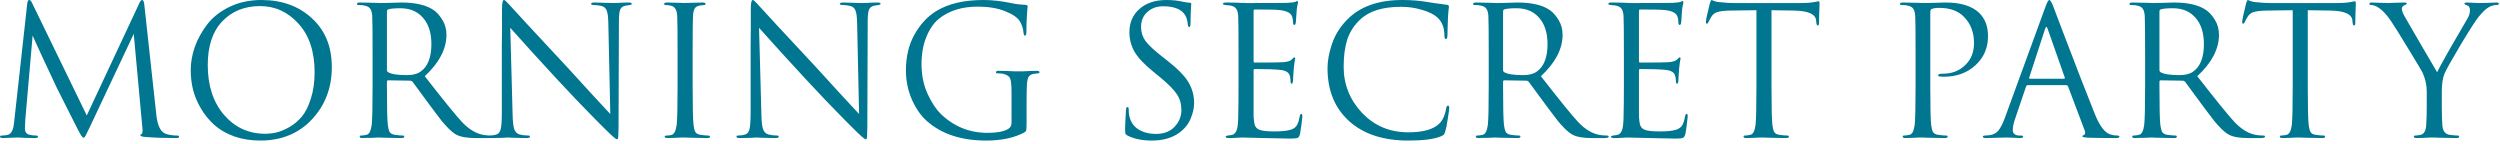 <?xml version="1.0" encoding="UTF-8"?> <svg xmlns="http://www.w3.org/2000/svg" width="502" height="29" viewBox="0 0 502 29" fill="none"><path d="M28.98 0.972L31.392 23.076C31.632 25.284 32.28 26.556 33.336 26.892C34.032 27.108 34.776 27.216 35.568 27.216C35.832 27.216 35.964 27.288 35.964 27.432C35.964 27.624 35.784 27.72 35.424 27.72C33.048 27.72 30.972 27.648 29.196 27.504C28.524 27.456 28.188 27.336 28.188 27.144C28.188 27.048 28.272 26.964 28.44 26.892C28.632 26.82 28.68 26.388 28.584 25.596L26.856 6.804L17.928 25.74C17.376 26.916 17.04 27.54 16.92 27.612C16.872 27.636 16.812 27.648 16.74 27.648C16.572 27.648 16.2 27.096 15.624 25.992C15.216 25.2 13.812 22.416 11.412 17.64C11.22 17.232 10.404 15.492 8.964 12.42C7.524 9.324 6.72 7.56 6.552 7.128L5.076 24.084C5.028 24.852 5.004 25.416 5.004 25.776C5.004 26.52 5.328 26.952 5.976 27.072C6.384 27.168 6.816 27.216 7.272 27.216C7.512 27.216 7.632 27.276 7.632 27.396C7.632 27.612 7.452 27.72 7.092 27.72C6.564 27.72 5.856 27.708 4.968 27.684L3.636 27.612C3.588 27.612 3.168 27.624 2.376 27.648C1.584 27.696 0.996 27.72 0.612 27.72C0.204 27.72 -3.02494e-06 27.624 -3.02494e-06 27.432C-3.02494e-06 27.288 0.12 27.216 0.36 27.216C0.72 27.216 1.08 27.18 1.44 27.108C2.112 26.988 2.544 26.376 2.736 25.272C2.76 25.152 2.808 24.768 2.88 24.12L5.472 0.72C5.52 0.24 5.652 -1.19209e-06 5.868 -1.19209e-06C6.06 -1.19209e-06 6.24 0.18 6.408 0.54L17.424 23.184L28.008 0.576C28.176 0.192 28.356 -1.19209e-06 28.548 -1.19209e-06C28.764 -1.19209e-06 28.908 0.324 28.98 0.972ZM52.265 28.224C50.369 28.224 48.629 27.948 47.045 27.396C45.461 26.82 44.141 26.064 43.085 25.128C42.029 24.192 41.129 23.1 40.385 21.852C39.641 20.604 39.101 19.332 38.765 18.036C38.453 16.74 38.297 15.42 38.297 14.076C38.297 12.54 38.573 10.98 39.125 9.396C39.701 7.812 40.529 6.312 41.609 4.896C42.713 3.456 44.213 2.28 46.109 1.368C48.005 0.456 50.129 -1.19209e-06 52.481 -1.19209e-06C56.609 -1.19209e-06 59.993 1.224 62.633 3.672C65.297 6.096 66.629 9.372 66.629 13.5C66.629 17.628 65.297 21.12 62.633 23.976C59.969 26.808 56.513 28.224 52.265 28.224ZM53.237 26.856C53.981 26.856 54.737 26.772 55.505 26.604C56.297 26.412 57.161 26.052 58.097 25.524C59.057 24.972 59.897 24.264 60.617 23.4C61.337 22.536 61.937 21.336 62.417 19.8C62.921 18.264 63.173 16.5 63.173 14.508C63.173 10.38 62.105 7.14 59.969 4.788C57.833 2.412 55.253 1.224 52.229 1.224C49.109 1.224 46.577 2.244 44.633 4.284C42.689 6.324 41.717 9.252 41.717 13.068C41.717 17.196 42.809 20.532 44.993 23.076C47.177 25.596 49.925 26.856 53.237 26.856ZM74.815 17.28V10.944C74.815 6.528 74.791 3.936 74.743 3.168C74.695 2.52 74.563 2.052 74.347 1.764C74.155 1.452 73.771 1.236 73.195 1.116C72.907 1.044 72.499 1.008 71.971 1.008C71.779 1.008 71.683 0.936 71.683 0.792C71.683 0.6 71.875 0.504 72.259 0.504C72.739 0.504 73.303 0.516 73.951 0.54C74.599 0.54 75.151 0.552 75.607 0.576C76.063 0.6 76.303 0.612 76.327 0.612C76.399 0.612 77.011 0.6 78.163 0.576C79.339 0.528 80.143 0.504 80.575 0.504C83.503 0.504 85.699 1.032 87.163 2.088C87.763 2.52 88.327 3.168 88.855 4.032C89.383 4.896 89.647 5.88 89.647 6.984C89.647 9.84 88.195 12.612 85.291 15.3C89.107 20.196 91.603 23.268 92.779 24.516C94.195 26.004 95.659 26.868 97.171 27.108C97.627 27.18 98.095 27.216 98.575 27.216C98.791 27.216 98.899 27.288 98.899 27.432C98.899 27.624 98.611 27.72 98.035 27.72H95.479C93.751 27.72 92.467 27.492 91.627 27.036C91.147 26.772 90.607 26.34 90.007 25.74C89.431 25.14 88.999 24.66 88.711 24.3C88.423 23.916 87.775 23.064 86.767 21.744C86.215 21 85.471 19.992 84.535 18.72C83.599 17.424 83.035 16.656 82.843 16.416C82.699 16.272 82.543 16.2 82.375 16.2L77.947 16.128C77.779 16.128 77.695 16.224 77.695 16.416V17.28C77.695 21.48 77.755 24.084 77.875 25.092C77.947 25.692 78.067 26.16 78.235 26.496C78.427 26.808 78.775 27 79.279 27.072C79.951 27.168 80.491 27.216 80.899 27.216C81.091 27.216 81.187 27.288 81.187 27.432C81.187 27.624 80.995 27.72 80.611 27.72C80.035 27.72 79.387 27.708 78.667 27.684C77.971 27.684 77.383 27.672 76.903 27.648C76.447 27.624 76.207 27.612 76.183 27.612H75.931C75.763 27.636 75.547 27.648 75.283 27.648C75.019 27.672 74.743 27.684 74.455 27.684C74.167 27.684 73.867 27.684 73.555 27.684C73.243 27.708 72.991 27.72 72.799 27.72C72.415 27.72 72.223 27.624 72.223 27.432C72.223 27.288 72.319 27.216 72.511 27.216C72.799 27.216 73.159 27.168 73.591 27.072C74.119 26.976 74.467 26.316 74.635 25.092C74.755 24.084 74.815 21.48 74.815 17.28ZM77.695 2.304V14.076C77.695 14.268 77.779 14.412 77.947 14.508C78.595 14.892 79.855 15.084 81.727 15.084C82.879 15.084 83.779 14.856 84.427 14.4C85.891 13.392 86.623 11.544 86.623 8.856C86.623 6.6 86.059 4.836 84.931 3.564C83.827 2.292 82.315 1.656 80.395 1.656C79.267 1.656 78.463 1.728 77.983 1.872C77.791 1.944 77.695 2.088 77.695 2.304ZM100.768 22.428V17.1C100.768 13.476 100.768 10.752 100.768 8.928C100.792 7.08 100.804 6.108 100.804 6.012C100.804 5.892 100.804 4.488 100.804 1.8C100.804 0.6 100.936 -1.19209e-06 101.2 -1.19209e-06C101.296 -1.19209e-06 101.404 0.06 101.524 0.18C101.668 0.3 101.848 0.48 102.064 0.72C102.28 0.96 102.412 1.104 102.46 1.152C103.348 2.16 107.164 6.276 113.908 13.5C115.156 14.844 116.812 16.656 118.876 18.936C120.964 21.216 122.188 22.536 122.548 22.896L122.152 4.608C122.128 3.408 122.02 2.58 121.828 2.124C121.66 1.644 121.3 1.332 120.748 1.188C120.22 1.068 119.704 1.008 119.2 1.008C118.864 1.008 118.696 0.924 118.696 0.756C118.696 0.588 118.936 0.504 119.416 0.504C120.064 0.504 120.844 0.528 121.756 0.576C122.668 0.6 123.136 0.612 123.16 0.612C123.208 0.612 123.58 0.6 124.276 0.576C124.996 0.528 125.644 0.504 126.22 0.504C126.652 0.504 126.868 0.588 126.868 0.756C126.868 0.876 126.736 0.96 126.472 1.008C126.28 1.032 125.968 1.08 125.536 1.152C125.032 1.272 124.696 1.536 124.528 1.944C124.36 2.352 124.276 3.168 124.276 4.392L124.204 25.416C124.204 26.016 124.192 26.484 124.168 26.82C124.168 27.156 124.156 27.408 124.132 27.576C124.108 27.744 124.072 27.852 124.024 27.9C124 27.948 123.952 27.972 123.88 27.972C123.664 27.972 122.788 27.204 121.252 25.668C121.108 25.524 120.544 24.96 119.56 23.976C118.576 22.968 117.328 21.684 115.816 20.124C114.328 18.564 113.008 17.16 111.856 15.912C108.496 12.288 105.364 8.844 102.46 5.58L102.928 22.824C102.952 24.288 103.06 25.32 103.252 25.92C103.468 26.496 103.828 26.856 104.332 27C104.884 27.144 105.484 27.216 106.132 27.216C106.324 27.216 106.42 27.288 106.42 27.432C106.42 27.624 106.204 27.72 105.772 27.72C105.172 27.72 104.572 27.708 103.972 27.684C103.396 27.684 102.928 27.672 102.568 27.648C102.208 27.624 102.004 27.612 101.956 27.612L100.732 27.684C99.892 27.708 99.148 27.72 98.5 27.72C98.116 27.72 97.924 27.624 97.924 27.432C97.924 27.288 98.02 27.216 98.212 27.216C98.764 27.216 99.256 27.144 99.688 27C100.12 26.88 100.408 26.508 100.552 25.884C100.696 25.26 100.768 24.108 100.768 22.428ZM136.057 17.28V10.944C136.057 6.528 136.033 3.936 135.985 3.168C135.913 1.992 135.505 1.32 134.761 1.152C134.401 1.056 134.029 1.008 133.645 1.008C133.453 1.008 133.357 0.936 133.357 0.792C133.357 0.6 133.549 0.504 133.933 0.504C134.293 0.504 134.761 0.516 135.337 0.54C135.913 0.54 136.417 0.552 136.849 0.576C137.305 0.6 137.545 0.612 137.569 0.612C137.593 0.612 137.821 0.6 138.253 0.576C138.709 0.552 139.213 0.54 139.765 0.54C140.341 0.516 140.785 0.504 141.097 0.504C141.481 0.504 141.673 0.6 141.673 0.792C141.673 0.936 141.577 1.008 141.385 1.008C141.217 1.008 140.917 1.044 140.485 1.116C140.005 1.212 139.669 1.416 139.477 1.728C139.309 2.04 139.201 2.52 139.153 3.168C139.105 3.936 139.081 6.528 139.081 10.944V17.28C139.081 21.48 139.141 24.084 139.261 25.092C139.333 25.692 139.453 26.16 139.621 26.496C139.813 26.808 140.161 27 140.665 27.072C141.337 27.168 141.829 27.216 142.141 27.216C142.429 27.216 142.573 27.288 142.573 27.432C142.573 27.624 142.393 27.72 142.033 27.72C141.457 27.72 140.809 27.708 140.089 27.684C139.369 27.684 138.769 27.672 138.289 27.648C137.833 27.624 137.593 27.612 137.569 27.612C137.545 27.612 137.305 27.612 136.849 27.612C136.417 27.636 135.913 27.66 135.337 27.684C134.785 27.708 134.353 27.72 134.041 27.72C133.657 27.72 133.465 27.624 133.465 27.432C133.465 27.288 133.597 27.216 133.861 27.216C134.173 27.216 134.485 27.18 134.797 27.108C135.349 26.988 135.709 26.316 135.877 25.092C135.997 24.084 136.057 21.48 136.057 17.28ZM150.725 22.428V17.1C150.725 13.476 150.725 10.752 150.725 8.928C150.749 7.08 150.761 6.108 150.761 6.012C150.761 5.892 150.761 4.488 150.761 1.8C150.761 0.6 150.893 -1.19209e-06 151.157 -1.19209e-06C151.253 -1.19209e-06 151.361 0.06 151.481 0.18C151.625 0.3 151.805 0.48 152.021 0.72C152.237 0.96 152.369 1.104 152.417 1.152C153.305 2.16 157.121 6.276 163.865 13.5C165.113 14.844 166.769 16.656 168.833 18.936C170.921 21.216 172.145 22.536 172.505 22.896L172.109 4.608C172.085 3.408 171.977 2.58 171.785 2.124C171.617 1.644 171.257 1.332 170.705 1.188C170.177 1.068 169.661 1.008 169.157 1.008C168.821 1.008 168.653 0.924 168.653 0.756C168.653 0.588 168.893 0.504 169.373 0.504C170.021 0.504 170.801 0.528 171.713 0.576C172.625 0.6 173.093 0.612 173.117 0.612C173.165 0.612 173.537 0.6 174.233 0.576C174.953 0.528 175.601 0.504 176.177 0.504C176.609 0.504 176.825 0.588 176.825 0.756C176.825 0.876 176.693 0.96 176.429 1.008C176.237 1.032 175.925 1.08 175.493 1.152C174.989 1.272 174.653 1.536 174.485 1.944C174.317 2.352 174.233 3.168 174.233 4.392L174.161 25.416C174.161 26.016 174.149 26.484 174.125 26.82C174.125 27.156 174.113 27.408 174.089 27.576C174.065 27.744 174.029 27.852 173.981 27.9C173.957 27.948 173.909 27.972 173.837 27.972C173.621 27.972 172.745 27.204 171.209 25.668C171.065 25.524 170.501 24.96 169.517 23.976C168.533 22.968 167.285 21.684 165.773 20.124C164.285 18.564 162.965 17.16 161.813 15.912C158.453 12.288 155.321 8.844 152.417 5.58L152.885 22.824C152.909 24.288 153.017 25.32 153.209 25.92C153.425 26.496 153.785 26.856 154.289 27C154.841 27.144 155.441 27.216 156.089 27.216C156.281 27.216 156.377 27.288 156.377 27.432C156.377 27.624 156.161 27.72 155.729 27.72C155.129 27.72 154.529 27.708 153.929 27.684C153.353 27.684 152.885 27.672 152.525 27.648C152.165 27.624 151.961 27.612 151.913 27.612L150.689 27.684C149.849 27.708 149.105 27.72 148.457 27.72C148.073 27.72 147.881 27.624 147.881 27.432C147.881 27.288 147.977 27.216 148.169 27.216C148.721 27.216 149.213 27.144 149.645 27C150.077 26.88 150.365 26.508 150.509 25.884C150.653 25.26 150.725 24.108 150.725 22.428ZM206.138 20.628V24.66C206.138 25.452 206.114 25.944 206.066 26.136C206.018 26.328 205.886 26.484 205.67 26.604C203.63 27.684 201.086 28.224 198.038 28.224C193.07 28.224 189.122 26.94 186.194 24.372C184.994 23.34 183.974 21.9 183.134 20.052C182.318 18.204 181.91 16.224 181.91 14.112C181.91 11.4 182.474 9.024 183.602 6.984C184.73 4.944 186.17 3.372 187.922 2.268C190.346 0.756 193.538 -1.19209e-06 197.498 -1.19209e-06C199.226 -1.19209e-06 201.062 0.204 203.006 0.612C203.822 0.804 204.794 0.924 205.922 0.972C206.21 0.996 206.354 1.104 206.354 1.296C206.354 1.368 206.33 1.596 206.282 1.98C206.258 2.34 206.222 2.904 206.174 3.672C206.126 4.44 206.102 5.352 206.102 6.408C206.102 6.912 205.994 7.164 205.778 7.164C205.658 7.164 205.574 6.984 205.526 6.624C205.454 5.736 205.202 4.944 204.77 4.248C204.266 3.48 203.27 2.808 201.782 2.232C200.294 1.632 198.47 1.332 196.31 1.332C193.19 1.332 190.622 2.124 188.606 3.708C187.526 4.572 186.662 5.808 186.014 7.416C185.366 9 185.042 10.812 185.042 12.852C185.042 15.084 185.45 17.088 186.266 18.864C187.106 20.64 187.97 21.96 188.858 22.824C191.498 25.392 194.642 26.676 198.29 26.676C200.162 26.676 201.53 26.424 202.394 25.92C202.874 25.656 203.114 25.236 203.114 24.66V18.54C203.114 17.076 203.018 16.14 202.826 15.732C202.658 15.324 202.214 15.024 201.494 14.832C201.206 14.76 200.798 14.724 200.27 14.724C200.078 14.724 199.982 14.652 199.982 14.508C199.982 14.316 200.174 14.22 200.558 14.22C201.038 14.22 201.602 14.232 202.25 14.256C202.898 14.28 203.45 14.304 203.906 14.328C204.362 14.328 204.602 14.328 204.626 14.328C204.65 14.328 204.878 14.328 205.31 14.328C205.766 14.304 206.27 14.28 206.822 14.256C207.398 14.232 207.842 14.22 208.154 14.22C208.538 14.22 208.73 14.316 208.73 14.508C208.73 14.652 208.634 14.724 208.442 14.724C208.274 14.724 207.974 14.76 207.542 14.832C207.062 14.928 206.726 15.132 206.534 15.444C206.366 15.756 206.258 16.236 206.21 16.884C206.162 17.652 206.138 18.9 206.138 20.628ZM231.284 28.224C229.388 28.224 227.78 27.9 226.46 27.252C226.22 27.132 226.064 27 225.992 26.856C225.944 26.712 225.92 26.388 225.92 25.884C225.92 25.26 225.98 23.988 226.1 22.068C226.124 21.684 226.22 21.492 226.388 21.492C226.556 21.492 226.64 21.624 226.64 21.888C226.64 22.44 226.676 22.884 226.748 23.22C227.012 24.468 227.636 25.392 228.62 25.992C229.604 26.592 230.756 26.892 232.076 26.892C233.708 26.892 234.968 26.412 235.856 25.452C236.768 24.492 237.224 23.376 237.224 22.104C237.224 20.88 236.924 19.824 236.324 18.936C235.748 18.048 234.668 16.944 233.084 15.624L231.464 14.292C229.664 12.828 228.428 11.496 227.756 10.296C227.108 9.096 226.784 7.824 226.784 6.48C226.784 4.536 227.456 2.976 228.8 1.8C230.144 0.6 231.956 -1.19209e-06 234.236 -1.19209e-06C235.46 -1.19209e-06 236.576 0.12 237.584 0.36C238.16 0.48 238.58 0.54 238.844 0.54C239.084 0.54 239.204 0.624 239.204 0.792L239.168 1.26C239.144 1.572 239.12 2.028 239.096 2.628C239.072 3.228 239.06 3.888 239.06 4.608C239.06 5.16 238.976 5.436 238.808 5.436C238.664 5.436 238.568 5.28 238.52 4.968C238.448 4.224 238.292 3.624 238.052 3.168C237.356 1.896 235.856 1.26 233.552 1.26C232.28 1.26 231.224 1.644 230.384 2.412C229.544 3.156 229.124 4.164 229.124 5.436C229.124 6.468 229.424 7.404 230.024 8.244C230.624 9.06 231.788 10.14 233.516 11.484L234.524 12.276C236.564 13.884 237.944 15.312 238.664 16.56C239.408 17.808 239.78 19.2 239.78 20.736C239.78 21.696 239.54 22.74 239.06 23.868C238.604 24.972 237.824 25.92 236.72 26.712C235.28 27.72 233.468 28.224 231.284 28.224ZM248.698 17.28V10.944C248.698 6.528 248.674 3.936 248.626 3.168C248.578 2.52 248.446 2.052 248.23 1.764C248.038 1.452 247.654 1.236 247.078 1.116C247.006 1.092 246.91 1.08 246.79 1.08C246.67 1.056 246.526 1.044 246.358 1.044C246.214 1.02 246.106 1.008 246.034 1.008C245.722 0.96 245.566 0.888 245.566 0.792C245.566 0.6 245.758 0.504 246.142 0.504C247.342 0.504 248.698 0.54 250.21 0.612C255.154 0.612 257.902 0.6 258.454 0.576C259.342 0.528 259.894 0.456 260.11 0.36C260.302 0.264 260.434 0.216 260.506 0.216C260.602 0.216 260.65 0.324 260.65 0.54C260.65 0.588 260.602 0.792 260.506 1.152C260.434 1.488 260.386 1.848 260.362 2.232L260.218 4.392C260.17 4.8 260.074 5.004 259.93 5.004C259.738 5.004 259.642 4.848 259.642 4.536C259.642 4.056 259.582 3.66 259.462 3.348C259.222 2.604 258.358 2.16 256.87 2.016C256.246 1.944 254.602 1.908 251.938 1.908C251.794 1.908 251.722 2.028 251.722 2.268V12.204C251.722 12.444 251.794 12.564 251.938 12.564C255.202 12.564 257.11 12.54 257.662 12.492C258.574 12.42 259.174 12.216 259.462 11.88C259.654 11.64 259.798 11.52 259.894 11.52C260.014 11.52 260.074 11.616 260.074 11.808C260.074 11.856 260.05 11.964 260.002 12.132C259.978 12.3 259.942 12.54 259.894 12.852C259.846 13.164 259.81 13.488 259.786 13.824C259.738 14.256 259.702 14.772 259.678 15.372C259.654 15.948 259.642 16.248 259.642 16.272C259.594 16.632 259.51 16.812 259.39 16.812C259.222 16.812 259.138 16.62 259.138 16.236C259.138 15.852 259.09 15.516 258.994 15.228C258.826 14.556 258.202 14.16 257.122 14.04C256.042 13.92 254.326 13.86 251.974 13.86C251.806 13.86 251.722 13.944 251.722 14.112V17.28C251.722 17.496 251.722 18.12 251.722 19.152C251.722 20.16 251.722 21.072 251.722 21.888C251.722 22.704 251.722 23.22 251.722 23.436C251.77 24.228 251.866 24.828 252.01 25.236C252.178 25.62 252.478 25.896 252.91 26.064C253.438 26.28 254.434 26.388 255.898 26.388C257.338 26.388 258.418 26.28 259.138 26.064C259.69 25.896 260.098 25.62 260.362 25.236C260.626 24.828 260.83 24.216 260.974 23.4C261.046 23.04 261.154 22.86 261.298 22.86C261.442 22.86 261.514 23.04 261.514 23.4C261.514 23.568 261.454 24.108 261.334 25.02C261.214 25.932 261.118 26.556 261.046 26.892C260.926 27.348 260.758 27.612 260.542 27.684C260.326 27.78 259.846 27.828 259.102 27.828C258.406 27.828 256.654 27.792 253.846 27.72C250.966 27.648 249.466 27.612 249.346 27.612C249.106 27.612 248.686 27.636 248.086 27.684C247.486 27.732 247.018 27.744 246.682 27.72C246.298 27.72 246.106 27.624 246.106 27.432C246.106 27.336 246.238 27.264 246.502 27.216C246.958 27.168 247.234 27.132 247.33 27.108C247.762 27.012 248.074 26.736 248.266 26.28C248.482 25.824 248.602 24.972 248.626 23.724C248.674 21.852 248.698 19.704 248.698 17.28ZM282.802 28.224C277.762 28.224 273.802 26.928 270.922 24.336C268.018 21.72 266.566 18.168 266.566 13.68C266.566 12.168 266.878 10.512 267.502 8.712C268.126 6.912 269.158 5.292 270.598 3.852C273.166 1.284 276.826 -1.19209e-06 281.578 -1.19209e-06C283.498 -1.19209e-06 285.238 0.144 286.798 0.432C287.134 0.504 288.406 0.684 290.614 0.972C290.83 0.996 290.938 1.128 290.938 1.368C290.938 1.44 290.926 1.56 290.902 1.728C290.878 1.872 290.854 2.1 290.83 2.412C290.806 2.7 290.782 3.024 290.758 3.384C290.734 3.816 290.71 4.512 290.686 5.472C290.662 6.408 290.65 6.948 290.65 7.092C290.626 7.596 290.518 7.848 290.326 7.848C290.134 7.848 290.038 7.596 290.038 7.092C290.038 5.508 289.534 4.284 288.526 3.42C287.854 2.844 286.858 2.364 285.538 1.98C284.242 1.572 282.838 1.368 281.326 1.368C277.606 1.368 274.846 2.244 273.046 3.996C271.822 5.172 270.97 6.528 270.49 8.064C270.034 9.576 269.806 11.352 269.806 13.392C269.806 16.944 271.03 20.028 273.478 22.644C275.95 25.26 279.058 26.568 282.802 26.568C285.802 26.568 287.89 25.968 289.066 24.768C289.738 24.072 290.182 23.064 290.398 21.744C290.47 21.384 290.59 21.204 290.758 21.204C290.926 21.204 291.01 21.384 291.01 21.744C291.01 21.936 290.914 22.62 290.722 23.796C290.554 24.972 290.386 25.824 290.218 26.352C290.122 26.688 290.026 26.916 289.93 27.036C289.834 27.132 289.618 27.252 289.282 27.396C287.914 27.948 285.754 28.224 282.802 28.224ZM298.936 17.28V10.944C298.936 6.528 298.912 3.936 298.864 3.168C298.816 2.52 298.684 2.052 298.468 1.764C298.276 1.452 297.892 1.236 297.316 1.116C297.028 1.044 296.62 1.008 296.092 1.008C295.9 1.008 295.804 0.936 295.804 0.792C295.804 0.6 295.996 0.504 296.38 0.504C296.86 0.504 297.424 0.516 298.072 0.54C298.72 0.54 299.272 0.552 299.728 0.576C300.184 0.6 300.424 0.612 300.448 0.612C300.52 0.612 301.132 0.6 302.284 0.576C303.46 0.528 304.264 0.504 304.696 0.504C307.624 0.504 309.82 1.032 311.284 2.088C311.884 2.52 312.448 3.168 312.976 4.032C313.504 4.896 313.768 5.88 313.768 6.984C313.768 9.84 312.316 12.612 309.412 15.3C313.228 20.196 315.724 23.268 316.9 24.516C318.316 26.004 319.78 26.868 321.292 27.108C321.748 27.18 322.216 27.216 322.696 27.216C322.912 27.216 323.02 27.288 323.02 27.432C323.02 27.624 322.732 27.72 322.156 27.72H319.6C317.872 27.72 316.588 27.492 315.748 27.036C315.268 26.772 314.728 26.34 314.128 25.74C313.552 25.14 313.12 24.66 312.832 24.3C312.544 23.916 311.896 23.064 310.888 21.744C310.336 21 309.592 19.992 308.656 18.72C307.72 17.424 307.156 16.656 306.964 16.416C306.82 16.272 306.664 16.2 306.496 16.2L302.068 16.128C301.9 16.128 301.816 16.224 301.816 16.416V17.28C301.816 21.48 301.876 24.084 301.996 25.092C302.068 25.692 302.188 26.16 302.356 26.496C302.548 26.808 302.896 27 303.4 27.072C304.072 27.168 304.612 27.216 305.02 27.216C305.212 27.216 305.308 27.288 305.308 27.432C305.308 27.624 305.116 27.72 304.732 27.72C304.156 27.72 303.508 27.708 302.788 27.684C302.092 27.684 301.504 27.672 301.024 27.648C300.568 27.624 300.328 27.612 300.304 27.612H300.052C299.884 27.636 299.668 27.648 299.404 27.648C299.14 27.672 298.864 27.684 298.576 27.684C298.288 27.684 297.988 27.684 297.676 27.684C297.364 27.708 297.112 27.72 296.92 27.72C296.536 27.72 296.344 27.624 296.344 27.432C296.344 27.288 296.44 27.216 296.632 27.216C296.92 27.216 297.28 27.168 297.712 27.072C298.24 26.976 298.588 26.316 298.756 25.092C298.876 24.084 298.936 21.48 298.936 17.28ZM301.816 2.304V14.076C301.816 14.268 301.9 14.412 302.068 14.508C302.716 14.892 303.976 15.084 305.848 15.084C307 15.084 307.9 14.856 308.548 14.4C310.012 13.392 310.744 11.544 310.744 8.856C310.744 6.6 310.18 4.836 309.052 3.564C307.948 2.292 306.436 1.656 304.516 1.656C303.388 1.656 302.584 1.728 302.104 1.872C301.912 1.944 301.816 2.088 301.816 2.304ZM326.077 17.28V10.944C326.077 6.528 326.053 3.936 326.005 3.168C325.957 2.52 325.825 2.052 325.609 1.764C325.417 1.452 325.033 1.236 324.457 1.116C324.385 1.092 324.289 1.08 324.169 1.08C324.049 1.056 323.905 1.044 323.737 1.044C323.593 1.02 323.485 1.008 323.413 1.008C323.101 0.96 322.945 0.888 322.945 0.792C322.945 0.6 323.137 0.504 323.521 0.504C324.721 0.504 326.077 0.54 327.589 0.612C332.533 0.612 335.281 0.6 335.833 0.576C336.721 0.528 337.273 0.456 337.489 0.36C337.681 0.264 337.813 0.216 337.885 0.216C337.981 0.216 338.029 0.324 338.029 0.54C338.029 0.588 337.981 0.792 337.885 1.152C337.813 1.488 337.765 1.848 337.741 2.232L337.597 4.392C337.549 4.8 337.453 5.004 337.309 5.004C337.117 5.004 337.021 4.848 337.021 4.536C337.021 4.056 336.961 3.66 336.841 3.348C336.601 2.604 335.737 2.16 334.249 2.016C333.625 1.944 331.981 1.908 329.317 1.908C329.173 1.908 329.101 2.028 329.101 2.268V12.204C329.101 12.444 329.173 12.564 329.317 12.564C332.581 12.564 334.489 12.54 335.041 12.492C335.953 12.42 336.553 12.216 336.841 11.88C337.033 11.64 337.177 11.52 337.273 11.52C337.393 11.52 337.453 11.616 337.453 11.808C337.453 11.856 337.429 11.964 337.381 12.132C337.357 12.3 337.321 12.54 337.273 12.852C337.225 13.164 337.189 13.488 337.165 13.824C337.117 14.256 337.081 14.772 337.057 15.372C337.033 15.948 337.021 16.248 337.021 16.272C336.973 16.632 336.889 16.812 336.769 16.812C336.601 16.812 336.517 16.62 336.517 16.236C336.517 15.852 336.469 15.516 336.373 15.228C336.205 14.556 335.581 14.16 334.501 14.04C333.421 13.92 331.705 13.86 329.353 13.86C329.185 13.86 329.101 13.944 329.101 14.112V17.28C329.101 17.496 329.101 18.12 329.101 19.152C329.101 20.16 329.101 21.072 329.101 21.888C329.101 22.704 329.101 23.22 329.101 23.436C329.149 24.228 329.245 24.828 329.389 25.236C329.557 25.62 329.857 25.896 330.289 26.064C330.817 26.28 331.813 26.388 333.277 26.388C334.717 26.388 335.797 26.28 336.517 26.064C337.069 25.896 337.477 25.62 337.741 25.236C338.005 24.828 338.209 24.216 338.353 23.4C338.425 23.04 338.533 22.86 338.677 22.86C338.821 22.86 338.893 23.04 338.893 23.4C338.893 23.568 338.833 24.108 338.713 25.02C338.593 25.932 338.497 26.556 338.425 26.892C338.305 27.348 338.137 27.612 337.921 27.684C337.705 27.78 337.225 27.828 336.481 27.828C335.785 27.828 334.033 27.792 331.225 27.72C328.345 27.648 326.845 27.612 326.725 27.612C326.485 27.612 326.065 27.636 325.465 27.684C324.865 27.732 324.397 27.744 324.061 27.72C323.677 27.72 323.485 27.624 323.485 27.432C323.485 27.336 323.617 27.264 323.881 27.216C324.337 27.168 324.613 27.132 324.709 27.108C325.141 27.012 325.453 26.736 325.645 26.28C325.861 25.824 325.981 24.972 326.005 23.724C326.053 21.852 326.077 19.704 326.077 17.28ZM355.717 2.052V17.28C355.717 21.48 355.777 24.084 355.897 25.092C355.969 25.692 356.089 26.16 356.257 26.496C356.449 26.808 356.797 27 357.301 27.072C357.973 27.168 358.513 27.216 358.921 27.216C359.113 27.216 359.209 27.288 359.209 27.432C359.209 27.624 359.017 27.72 358.633 27.72C358.057 27.72 357.409 27.708 356.689 27.684C355.993 27.684 355.405 27.672 354.925 27.648C354.469 27.624 354.229 27.612 354.205 27.612C354.181 27.612 353.941 27.612 353.485 27.612C353.053 27.636 352.549 27.66 351.973 27.684C351.421 27.708 350.989 27.72 350.677 27.72C350.293 27.72 350.101 27.624 350.101 27.432C350.101 27.288 350.197 27.216 350.389 27.216C350.677 27.216 351.037 27.168 351.469 27.072C351.997 26.976 352.345 26.316 352.513 25.092C352.633 24.084 352.693 21.48 352.693 17.28V2.052C352.117 2.052 351.229 2.064 350.029 2.088C348.829 2.112 347.941 2.124 347.365 2.124C346.237 2.148 345.409 2.244 344.881 2.412C344.377 2.556 343.981 2.844 343.693 3.276C343.429 3.684 343.225 4.056 343.081 4.392C342.985 4.632 342.865 4.752 342.721 4.752C342.601 4.752 342.541 4.644 342.541 4.428C342.541 4.044 342.805 2.796 343.333 0.684C343.477 0.228 343.597 -1.19209e-06 343.693 -1.19209e-06C343.741 -1.19209e-06 343.921 0.072 344.233 0.216C344.545 0.336 344.893 0.408 345.277 0.432C346.429 0.552 347.377 0.612 348.121 0.612H361.621C362.677 0.612 363.529 0.552 364.177 0.432C364.321 0.408 364.465 0.384 364.609 0.36C364.777 0.336 364.897 0.312 364.969 0.288C365.065 0.264 365.137 0.252 365.185 0.252C365.305 0.252 365.365 0.396 365.365 0.684C365.365 1.092 365.341 1.836 365.293 2.916C365.269 3.996 365.257 4.572 365.257 4.644C365.257 4.956 365.173 5.112 365.005 5.112C364.837 5.112 364.741 4.908 364.717 4.5C364.717 4.452 364.705 4.392 364.681 4.32C364.681 4.224 364.681 4.152 364.681 4.104C364.561 2.832 363.085 2.172 360.253 2.124C359.749 2.124 358.993 2.112 357.985 2.088C356.977 2.064 356.221 2.052 355.717 2.052ZM384.647 17.28V10.944C384.647 6.528 384.623 3.936 384.575 3.168C384.527 2.52 384.395 2.052 384.179 1.764C383.987 1.452 383.603 1.236 383.027 1.116C382.739 1.044 382.331 1.008 381.803 1.008C381.611 1.008 381.515 0.936 381.515 0.792C381.515 0.6 381.707 0.504 382.091 0.504C382.571 0.504 383.123 0.516 383.747 0.54C384.371 0.54 384.911 0.552 385.367 0.576C385.847 0.6 386.111 0.612 386.159 0.612C386.351 0.612 386.999 0.6 388.103 0.576C389.207 0.528 390.071 0.504 390.695 0.504C393.695 0.504 395.927 1.188 397.391 2.556C398.591 3.708 399.191 5.28 399.191 7.272C399.191 9.624 398.351 11.568 396.671 13.104C394.991 14.64 392.879 15.408 390.335 15.408C389.951 15.408 389.699 15.396 389.579 15.372C389.315 15.372 389.183 15.288 389.183 15.12C389.183 14.904 389.507 14.796 390.155 14.796C391.931 14.796 393.407 14.232 394.583 13.104C395.783 11.976 396.383 10.488 396.383 8.64C396.383 6.504 395.711 4.752 394.367 3.384C393.191 2.184 391.547 1.584 389.435 1.584C388.739 1.584 388.223 1.656 387.887 1.8C387.695 1.872 387.599 2.1 387.599 2.484V17.28C387.599 21.48 387.659 24.084 387.779 25.092C387.851 25.692 387.971 26.16 388.139 26.496C388.331 26.808 388.679 27 389.183 27.072C389.855 27.168 390.395 27.216 390.803 27.216C390.995 27.216 391.091 27.288 391.091 27.432C391.091 27.624 390.899 27.72 390.515 27.72C389.939 27.72 389.291 27.708 388.571 27.684C387.875 27.684 387.287 27.672 386.807 27.648C386.351 27.624 386.111 27.612 386.087 27.612H385.439C385.007 27.636 384.503 27.66 383.927 27.684C383.375 27.708 382.943 27.72 382.631 27.72C382.247 27.72 382.055 27.624 382.055 27.432C382.055 27.288 382.151 27.216 382.343 27.216C382.631 27.216 382.991 27.168 383.423 27.072C383.951 26.976 384.299 26.316 384.467 25.092C384.587 24.084 384.647 21.48 384.647 17.28ZM414.926 17.1H407.186C407.018 17.1 406.898 17.196 406.826 17.388L404.666 23.76C404.33 24.696 404.162 25.5 404.162 26.172C404.162 26.508 404.294 26.772 404.558 26.964C404.822 27.132 405.122 27.216 405.458 27.216H405.782C406.094 27.216 406.25 27.288 406.25 27.432C406.25 27.624 406.034 27.72 405.602 27.72C405.266 27.72 404.75 27.696 404.054 27.648C403.382 27.624 402.998 27.612 402.902 27.612C402.878 27.612 402.362 27.624 401.354 27.648C400.346 27.696 399.506 27.72 398.834 27.72C398.378 27.72 398.15 27.624 398.15 27.432C398.15 27.288 398.318 27.216 398.654 27.216C398.846 27.216 399.134 27.192 399.518 27.144C400.286 27.048 400.886 26.724 401.318 26.172C401.75 25.596 402.158 24.792 402.542 23.76L410.714 1.404C411.05 0.468 411.314 -1.19209e-06 411.506 -1.19209e-06C411.698 -1.19209e-06 411.962 0.432 412.298 1.296C412.394 1.536 412.994 3.12 414.098 6.048C415.226 8.976 416.438 12.132 417.734 15.516C419.054 18.9 420.038 21.396 420.686 23.004C421.646 25.356 422.678 26.688 423.782 27C424.214 27.144 424.682 27.216 425.186 27.216C425.45 27.216 425.582 27.288 425.582 27.432C425.582 27.624 425.342 27.72 424.862 27.72C422.75 27.72 420.866 27.696 419.21 27.648C418.49 27.6 418.13 27.516 418.13 27.396C418.13 27.276 418.214 27.192 418.382 27.144C418.718 27.024 418.79 26.7 418.598 26.172L415.25 17.316C415.178 17.172 415.07 17.1 414.926 17.1ZM407.582 15.804H414.458C414.602 15.804 414.65 15.72 414.602 15.552L411.182 5.832C411.014 5.28 410.834 5.28 410.642 5.832L407.474 15.552C407.402 15.72 407.438 15.804 407.582 15.804ZM430.737 17.28V10.944C430.737 6.528 430.713 3.936 430.665 3.168C430.617 2.52 430.485 2.052 430.269 1.764C430.077 1.452 429.693 1.236 429.117 1.116C428.829 1.044 428.421 1.008 427.893 1.008C427.701 1.008 427.605 0.936 427.605 0.792C427.605 0.6 427.797 0.504 428.181 0.504C428.661 0.504 429.225 0.516 429.873 0.54C430.521 0.54 431.073 0.552 431.529 0.576C431.985 0.6 432.225 0.612 432.249 0.612C432.321 0.612 432.933 0.6 434.085 0.576C435.261 0.528 436.065 0.504 436.497 0.504C439.425 0.504 441.621 1.032 443.085 2.088C443.685 2.52 444.249 3.168 444.777 4.032C445.305 4.896 445.569 5.88 445.569 6.984C445.569 9.84 444.117 12.612 441.213 15.3C445.029 20.196 447.525 23.268 448.701 24.516C450.117 26.004 451.581 26.868 453.093 27.108C453.549 27.18 454.017 27.216 454.497 27.216C454.713 27.216 454.821 27.288 454.821 27.432C454.821 27.624 454.533 27.72 453.957 27.72H451.401C449.673 27.72 448.389 27.492 447.549 27.036C447.069 26.772 446.529 26.34 445.929 25.74C445.353 25.14 444.921 24.66 444.633 24.3C444.345 23.916 443.697 23.064 442.689 21.744C442.137 21 441.393 19.992 440.457 18.72C439.521 17.424 438.957 16.656 438.765 16.416C438.621 16.272 438.465 16.2 438.297 16.2L433.869 16.128C433.701 16.128 433.617 16.224 433.617 16.416V17.28C433.617 21.48 433.677 24.084 433.797 25.092C433.869 25.692 433.989 26.16 434.157 26.496C434.349 26.808 434.697 27 435.201 27.072C435.873 27.168 436.413 27.216 436.821 27.216C437.013 27.216 437.109 27.288 437.109 27.432C437.109 27.624 436.917 27.72 436.533 27.72C435.957 27.72 435.309 27.708 434.589 27.684C433.893 27.684 433.305 27.672 432.825 27.648C432.369 27.624 432.129 27.612 432.105 27.612H431.853C431.685 27.636 431.469 27.648 431.205 27.648C430.941 27.672 430.665 27.684 430.377 27.684C430.089 27.684 429.789 27.684 429.477 27.684C429.165 27.708 428.913 27.72 428.721 27.72C428.337 27.72 428.145 27.624 428.145 27.432C428.145 27.288 428.241 27.216 428.433 27.216C428.721 27.216 429.081 27.168 429.513 27.072C430.041 26.976 430.389 26.316 430.557 25.092C430.677 24.084 430.737 21.48 430.737 17.28ZM433.617 2.304V14.076C433.617 14.268 433.701 14.412 433.869 14.508C434.517 14.892 435.777 15.084 437.649 15.084C438.801 15.084 439.701 14.856 440.349 14.4C441.813 13.392 442.545 11.544 442.545 8.856C442.545 6.6 441.981 4.836 440.853 3.564C439.749 2.292 438.237 1.656 436.317 1.656C435.189 1.656 434.385 1.728 433.905 1.872C433.713 1.944 433.617 2.088 433.617 2.304ZM463.401 2.052V17.28C463.401 21.48 463.461 24.084 463.581 25.092C463.653 25.692 463.773 26.16 463.941 26.496C464.133 26.808 464.481 27 464.985 27.072C465.657 27.168 466.197 27.216 466.605 27.216C466.797 27.216 466.893 27.288 466.893 27.432C466.893 27.624 466.701 27.72 466.317 27.72C465.741 27.72 465.093 27.708 464.373 27.684C463.677 27.684 463.089 27.672 462.609 27.648C462.153 27.624 461.913 27.612 461.889 27.612C461.865 27.612 461.625 27.612 461.169 27.612C460.737 27.636 460.233 27.66 459.657 27.684C459.105 27.708 458.673 27.72 458.361 27.72C457.977 27.72 457.785 27.624 457.785 27.432C457.785 27.288 457.881 27.216 458.073 27.216C458.361 27.216 458.721 27.168 459.153 27.072C459.681 26.976 460.029 26.316 460.197 25.092C460.317 24.084 460.377 21.48 460.377 17.28V2.052C459.801 2.052 458.913 2.064 457.713 2.088C456.513 2.112 455.625 2.124 455.049 2.124C453.921 2.148 453.093 2.244 452.565 2.412C452.061 2.556 451.665 2.844 451.377 3.276C451.113 3.684 450.909 4.056 450.765 4.392C450.669 4.632 450.549 4.752 450.405 4.752C450.285 4.752 450.225 4.644 450.225 4.428C450.225 4.044 450.489 2.796 451.017 0.684C451.161 0.228 451.281 -1.19209e-06 451.377 -1.19209e-06C451.425 -1.19209e-06 451.605 0.072 451.917 0.216C452.229 0.336 452.577 0.408 452.961 0.432C454.113 0.552 455.061 0.612 455.805 0.612H469.305C470.361 0.612 471.213 0.552 471.861 0.432C472.005 0.408 472.149 0.384 472.293 0.36C472.461 0.336 472.581 0.312 472.653 0.288C472.749 0.264 472.821 0.252 472.869 0.252C472.989 0.252 473.049 0.396 473.049 0.684C473.049 1.092 473.025 1.836 472.977 2.916C472.953 3.996 472.941 4.572 472.941 4.644C472.941 4.956 472.857 5.112 472.689 5.112C472.521 5.112 472.425 4.908 472.401 4.5C472.401 4.452 472.389 4.392 472.365 4.32C472.365 4.224 472.365 4.152 472.365 4.104C472.245 2.832 470.769 2.172 467.937 2.124C467.433 2.124 466.677 2.112 465.669 2.088C464.661 2.064 463.905 2.052 463.401 2.052ZM487.291 21.492V18.396C487.291 17.1 487.015 15.84 486.463 14.616C486.343 14.328 485.407 12.756 483.655 9.9C481.927 7.044 480.751 5.16 480.127 4.248C479.287 3 478.471 2.112 477.679 1.584C477.103 1.2 476.587 1.008 476.131 1.008C475.891 1.008 475.771 0.924 475.771 0.756C475.771 0.588 475.927 0.504 476.239 0.504C476.503 0.504 477.151 0.528 478.183 0.576C479.239 0.6 479.779 0.612 479.803 0.612C479.851 0.612 480.031 0.6 480.343 0.576C480.655 0.552 481.039 0.54 481.495 0.54C481.975 0.516 482.419 0.504 482.827 0.504C483.139 0.504 483.295 0.588 483.295 0.756C483.295 0.804 483.115 0.912 482.755 1.08C482.443 1.248 482.287 1.464 482.287 1.728C482.287 2.088 482.443 2.556 482.755 3.132C483.067 3.684 484.171 5.592 486.067 8.856C487.963 12.12 489.067 14.004 489.379 14.508C489.667 13.86 490.591 12.168 492.151 9.432C493.735 6.672 494.803 4.836 495.355 3.924C495.763 3.276 495.967 2.664 495.967 2.088C495.967 1.512 495.775 1.176 495.391 1.08C495.031 0.96 494.851 0.84 494.851 0.72C494.851 0.576 495.043 0.504 495.427 0.504C495.787 0.504 496.255 0.528 496.831 0.576C497.431 0.6 497.755 0.612 497.803 0.612C497.827 0.612 498.343 0.6 499.351 0.576C500.383 0.528 501.031 0.504 501.295 0.504C501.607 0.504 501.763 0.576 501.763 0.72C501.763 0.912 501.607 1.008 501.295 1.008C500.719 1.008 500.167 1.176 499.639 1.512C499.111 1.824 498.475 2.436 497.731 3.348C497.155 4.044 495.943 5.928 494.095 9C492.271 12.072 491.191 14.004 490.855 14.796C490.495 15.66 490.315 16.86 490.315 18.396V21.492C490.315 22.884 490.351 24.084 490.423 25.092C490.495 26.292 490.987 26.952 491.899 27.072C492.571 27.168 493.111 27.216 493.519 27.216C493.711 27.216 493.807 27.288 493.807 27.432C493.807 27.624 493.615 27.72 493.231 27.72C492.655 27.72 492.007 27.708 491.287 27.684C490.591 27.684 490.003 27.672 489.523 27.648C489.067 27.624 488.827 27.612 488.803 27.612C488.779 27.612 488.539 27.612 488.083 27.612C487.651 27.636 487.147 27.66 486.571 27.684C486.019 27.708 485.587 27.72 485.275 27.72C484.891 27.72 484.699 27.624 484.699 27.432C484.699 27.288 484.795 27.216 484.987 27.216C485.275 27.216 485.635 27.168 486.067 27.072C486.739 26.928 487.111 26.268 487.183 25.092C487.255 24.084 487.291 22.884 487.291 21.492Z" fill="#007691"></path></svg> 
